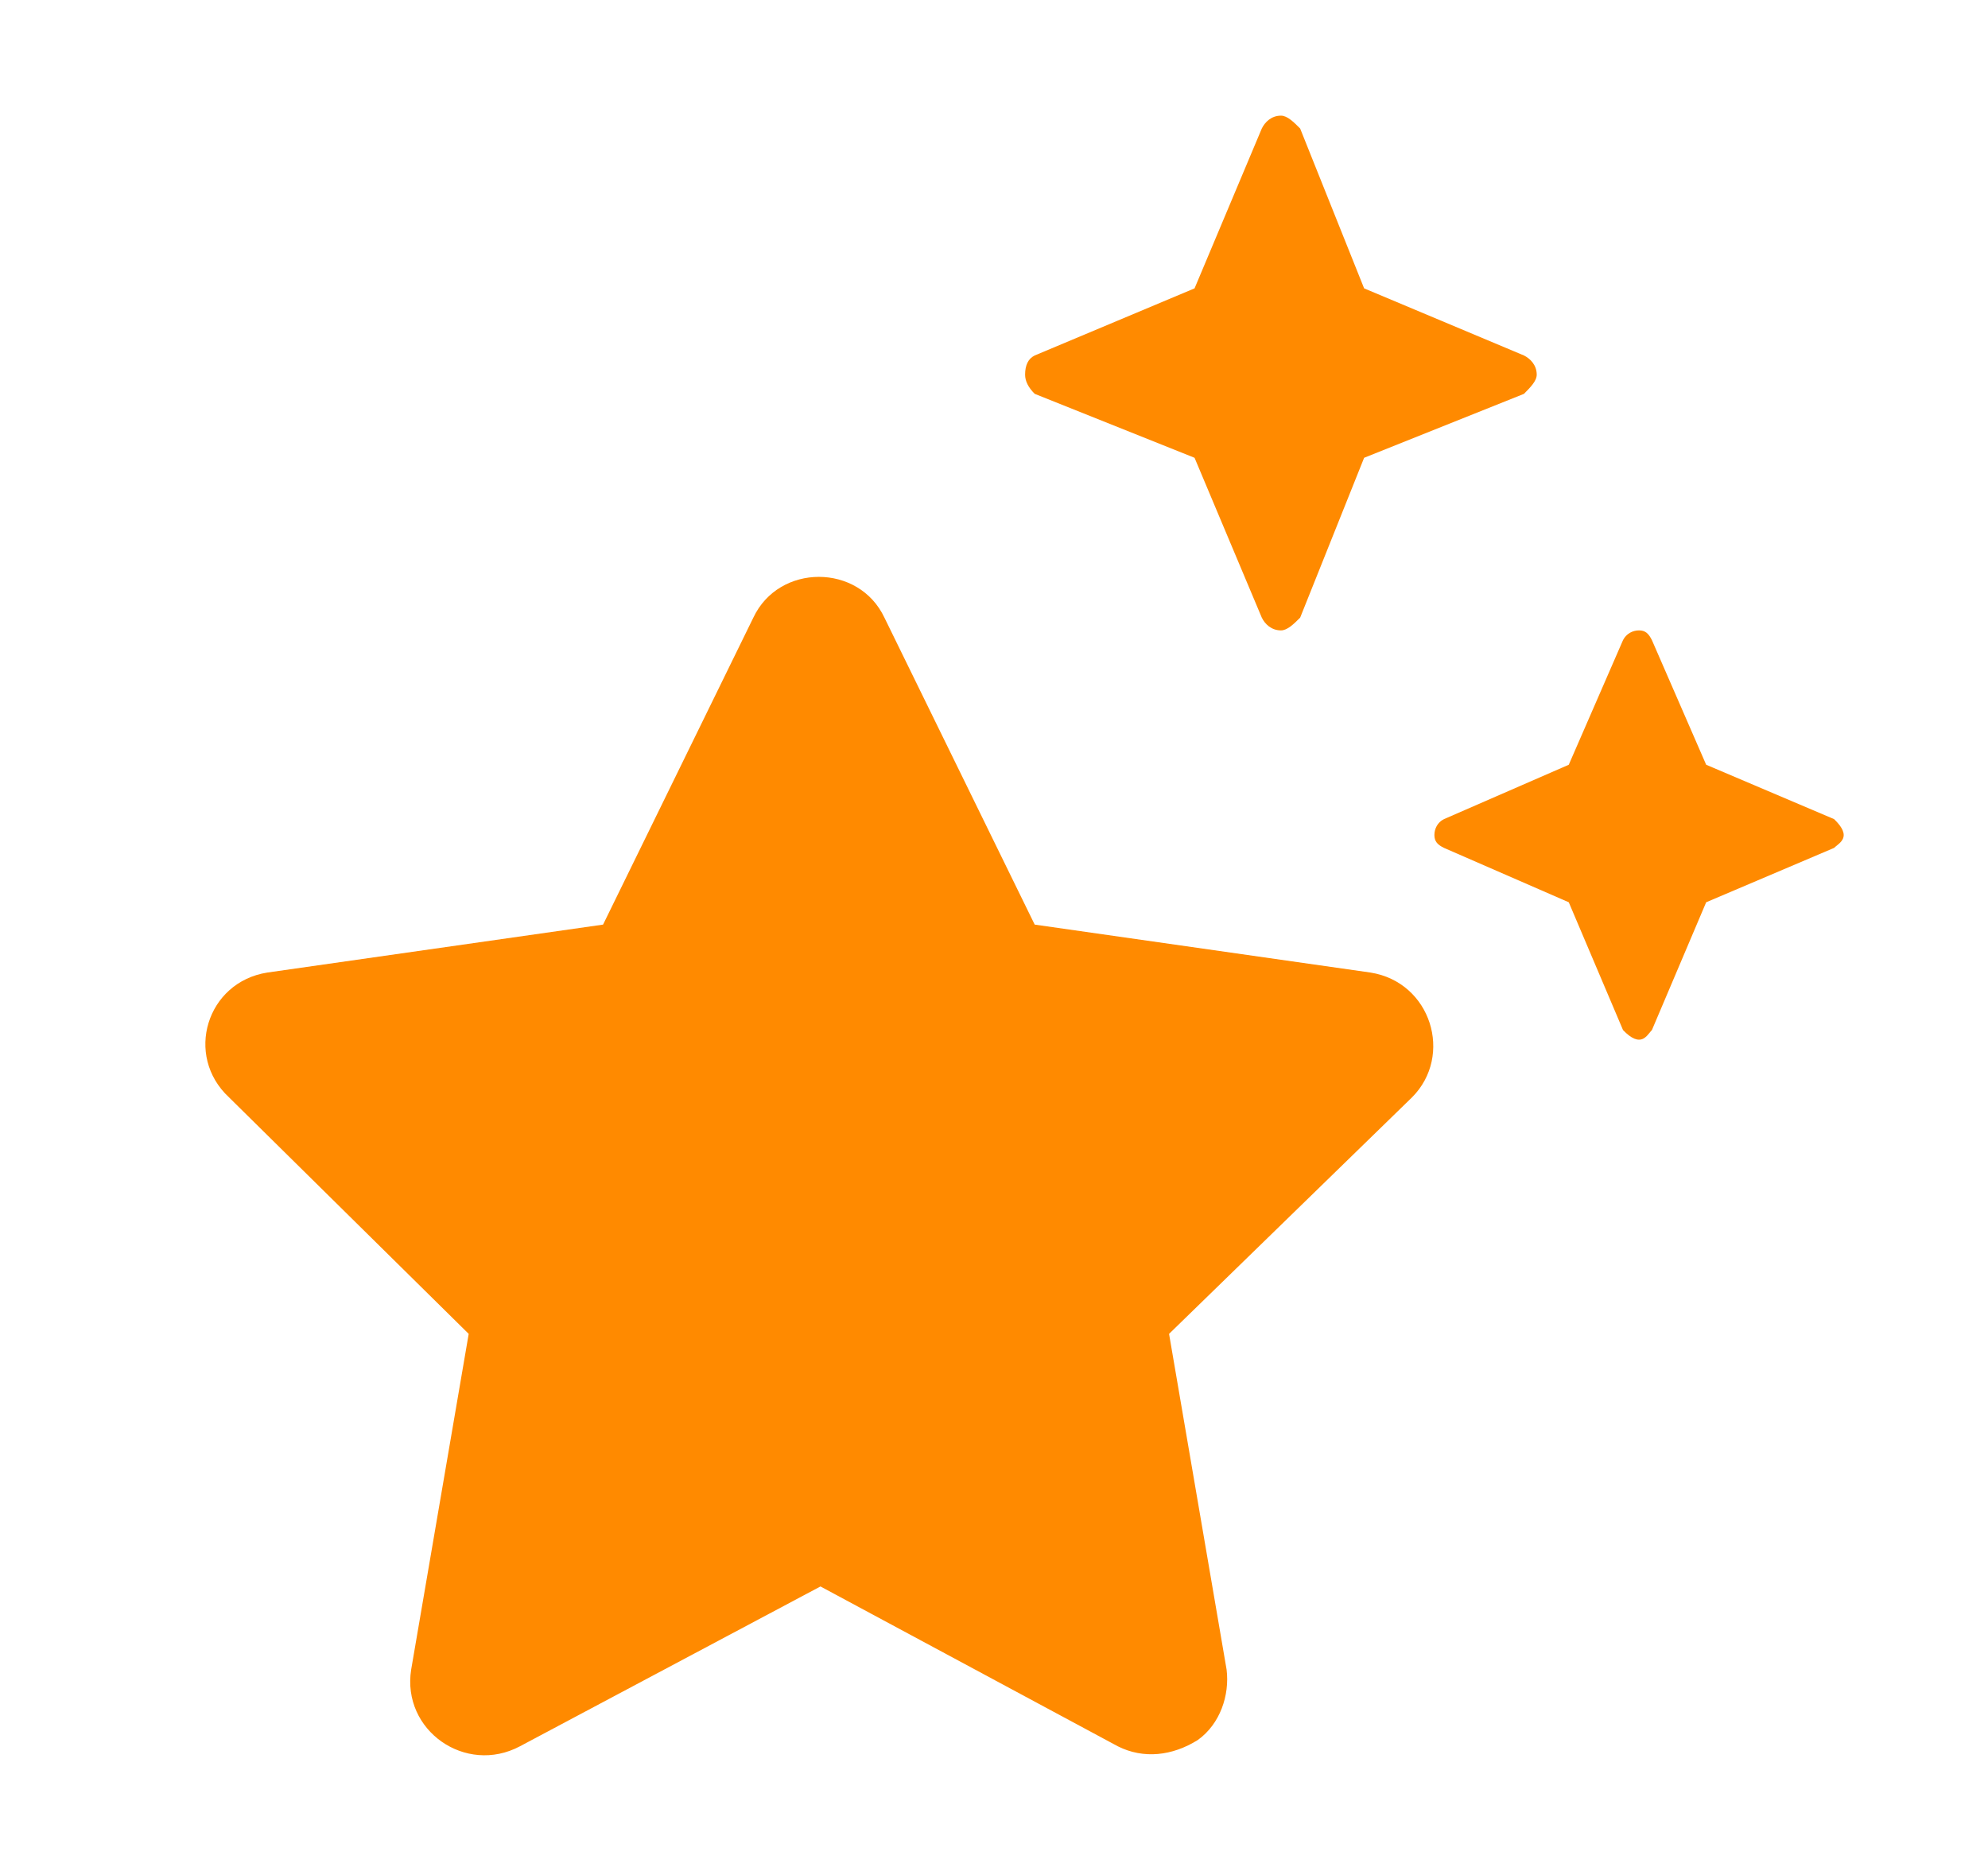 <svg width="17" height="16" viewBox="0 0 17 16" fill="none" xmlns="http://www.w3.org/2000/svg">
<path d="M8.848 3.368C8.793 3.313 8.766 3.259 8.766 3.204C8.766 3.122 8.793 3.067 8.848 3.04L10.215 2.466L10.79 1.099C10.817 1.044 10.872 0.989 10.954 0.989C11.008 0.989 11.063 1.044 11.118 1.099L11.665 2.466L13.032 3.04C13.086 3.067 13.141 3.122 13.141 3.204C13.141 3.259 13.086 3.313 13.032 3.368L11.665 3.915L11.118 5.282C11.063 5.337 11.008 5.391 10.954 5.391C10.872 5.391 10.817 5.337 10.79 5.282L10.215 3.915L8.848 3.368ZM11.719 8.317C12.239 8.399 12.43 9.028 12.075 9.384L9.997 11.407L10.489 14.278C10.516 14.497 10.434 14.743 10.243 14.88C10.024 15.017 9.778 15.044 9.559 14.934L7.016 13.567L4.446 14.934C3.981 15.181 3.434 14.798 3.516 14.278L4.008 11.407L1.958 9.384C1.575 9.028 1.766 8.399 2.286 8.317L5.157 7.907L6.442 5.282C6.661 4.817 7.344 4.817 7.563 5.282L8.848 7.907L11.719 8.317ZM15.684 7.005C15.711 7.032 15.766 7.087 15.766 7.141C15.766 7.196 15.711 7.224 15.684 7.251L14.59 7.716L14.126 8.809C14.098 8.837 14.071 8.891 14.016 8.891C13.961 8.891 13.907 8.837 13.879 8.809L13.415 7.716L12.348 7.251C12.293 7.224 12.266 7.196 12.266 7.141C12.266 7.087 12.293 7.032 12.348 7.005L13.415 6.54L13.879 5.474C13.907 5.419 13.961 5.391 14.016 5.391C14.071 5.391 14.098 5.419 14.126 5.474L14.59 6.54L15.684 7.005Z" fill="#FF8A00"/>
</svg>
